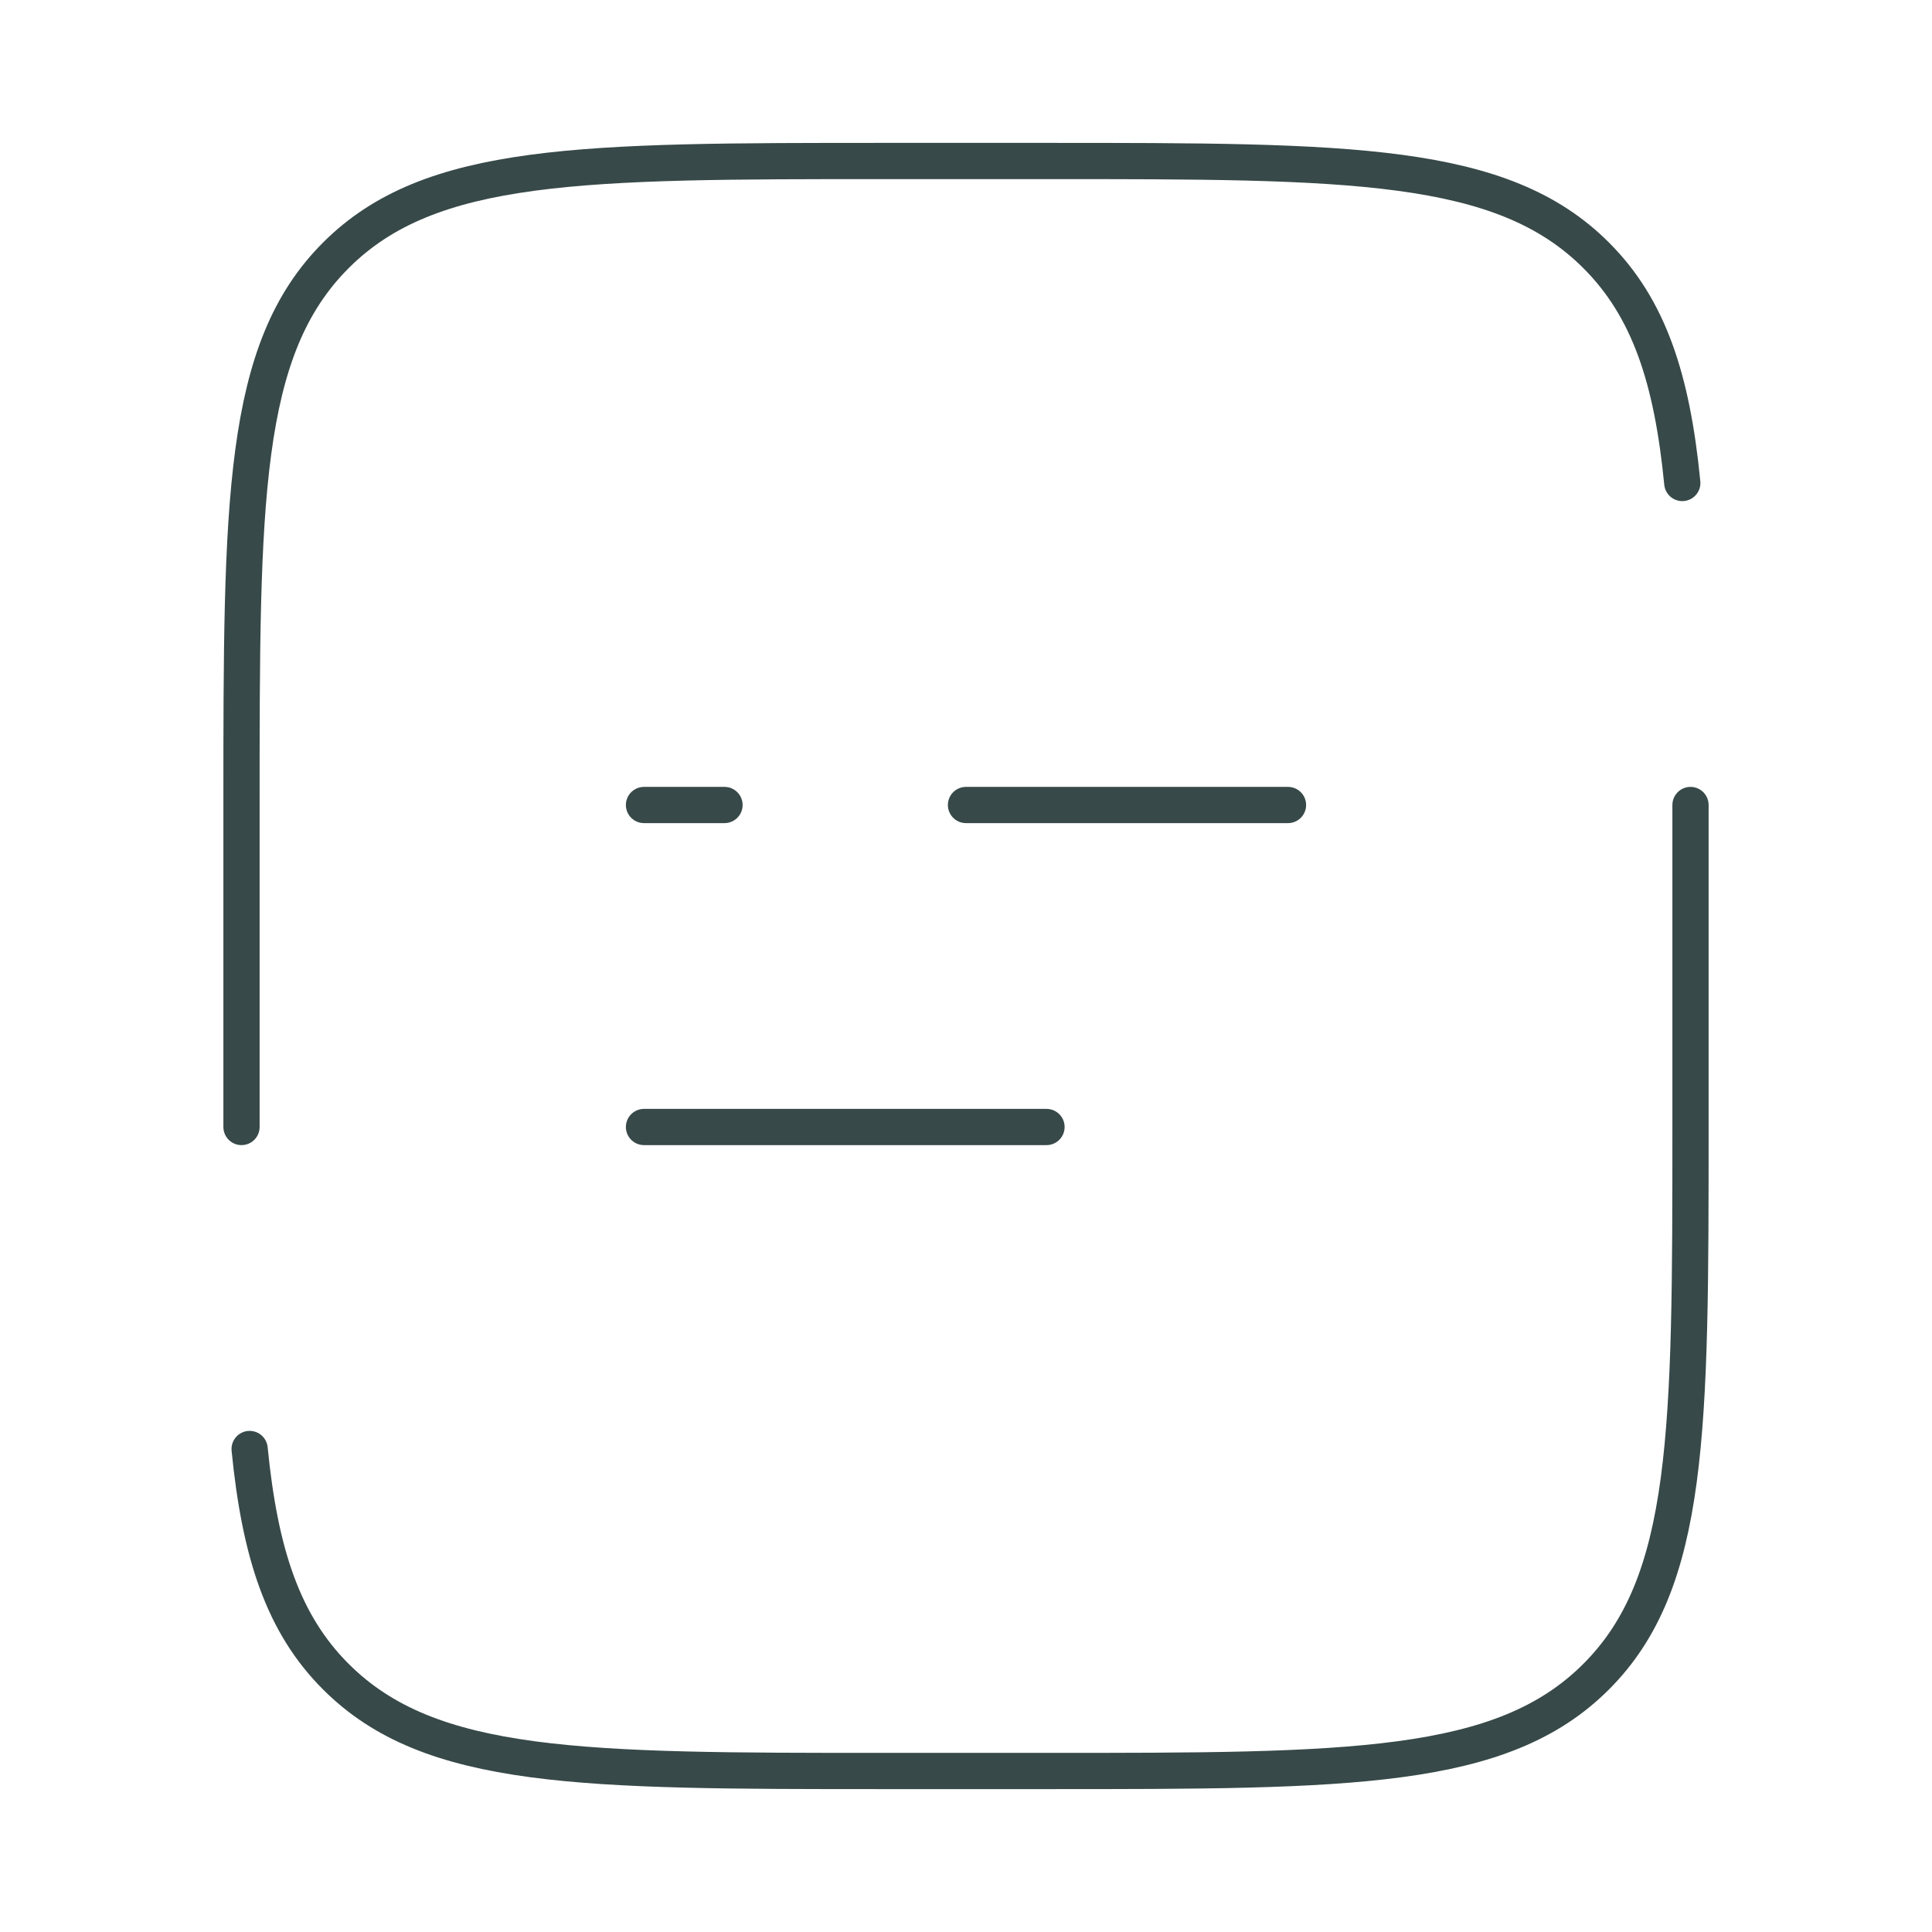 <?xml version="1.0" encoding="UTF-8" standalone="no"?>
<!-- Uploaded to: SVG Repo, www.svgrepo.com, Generator: SVG Repo Mixer Tools -->

<svg
   width="800"
   height="800"
   viewBox="0 0 24 24"
   fill="none"
   version="1.1"
   id="svg3"
   xmlns="http://www.w3.org/2000/svg"
   xmlns:svg="http://www.w3.org/2000/svg">
  <defs
     id="defs3" />
  <path
     d="M 3,14 V 10 C 3,6.229 3,4.343 4.172,3.172 5.343,2 7.229,2 11,2 h 2 c 3.771,0 5.657,0 6.828,1.172 C 20.482,3.825 20.771,4.7 20.898,6 M 21,10 v 4 c 0,3.771 0,5.657 -1.172,6.828 C 18.657,22 16.771,22 13,22 H 11 C 7.229,22 5.343,22 4.172,20.828 3.518,20.175 3.229,19.3 3.101,18"
     stroke="#1C274C"
     stroke-width="1.5"
     stroke-linecap="round"
     id="path1"
     style="stroke:#374948;stroke-width:0.45;stroke-dasharray:none;stroke-opacity:1" />
  <path
     d="m 8,14 h 5"
     stroke="#1C274C"
     stroke-width="1.5"
     stroke-linecap="round"
     id="path2"
     style="stroke:#374948;stroke-width:0.45;stroke-dasharray:none;stroke-opacity:1" />
  <path
     d="m 8,10 h 1 m 7,0 h -4"
     stroke="#1C274C"
     stroke-width="1.5"
     stroke-linecap="round"
     id="path3"
     style="stroke:#374948;stroke-width:0.45;stroke-dasharray:none;stroke-opacity:1" />
</svg>
